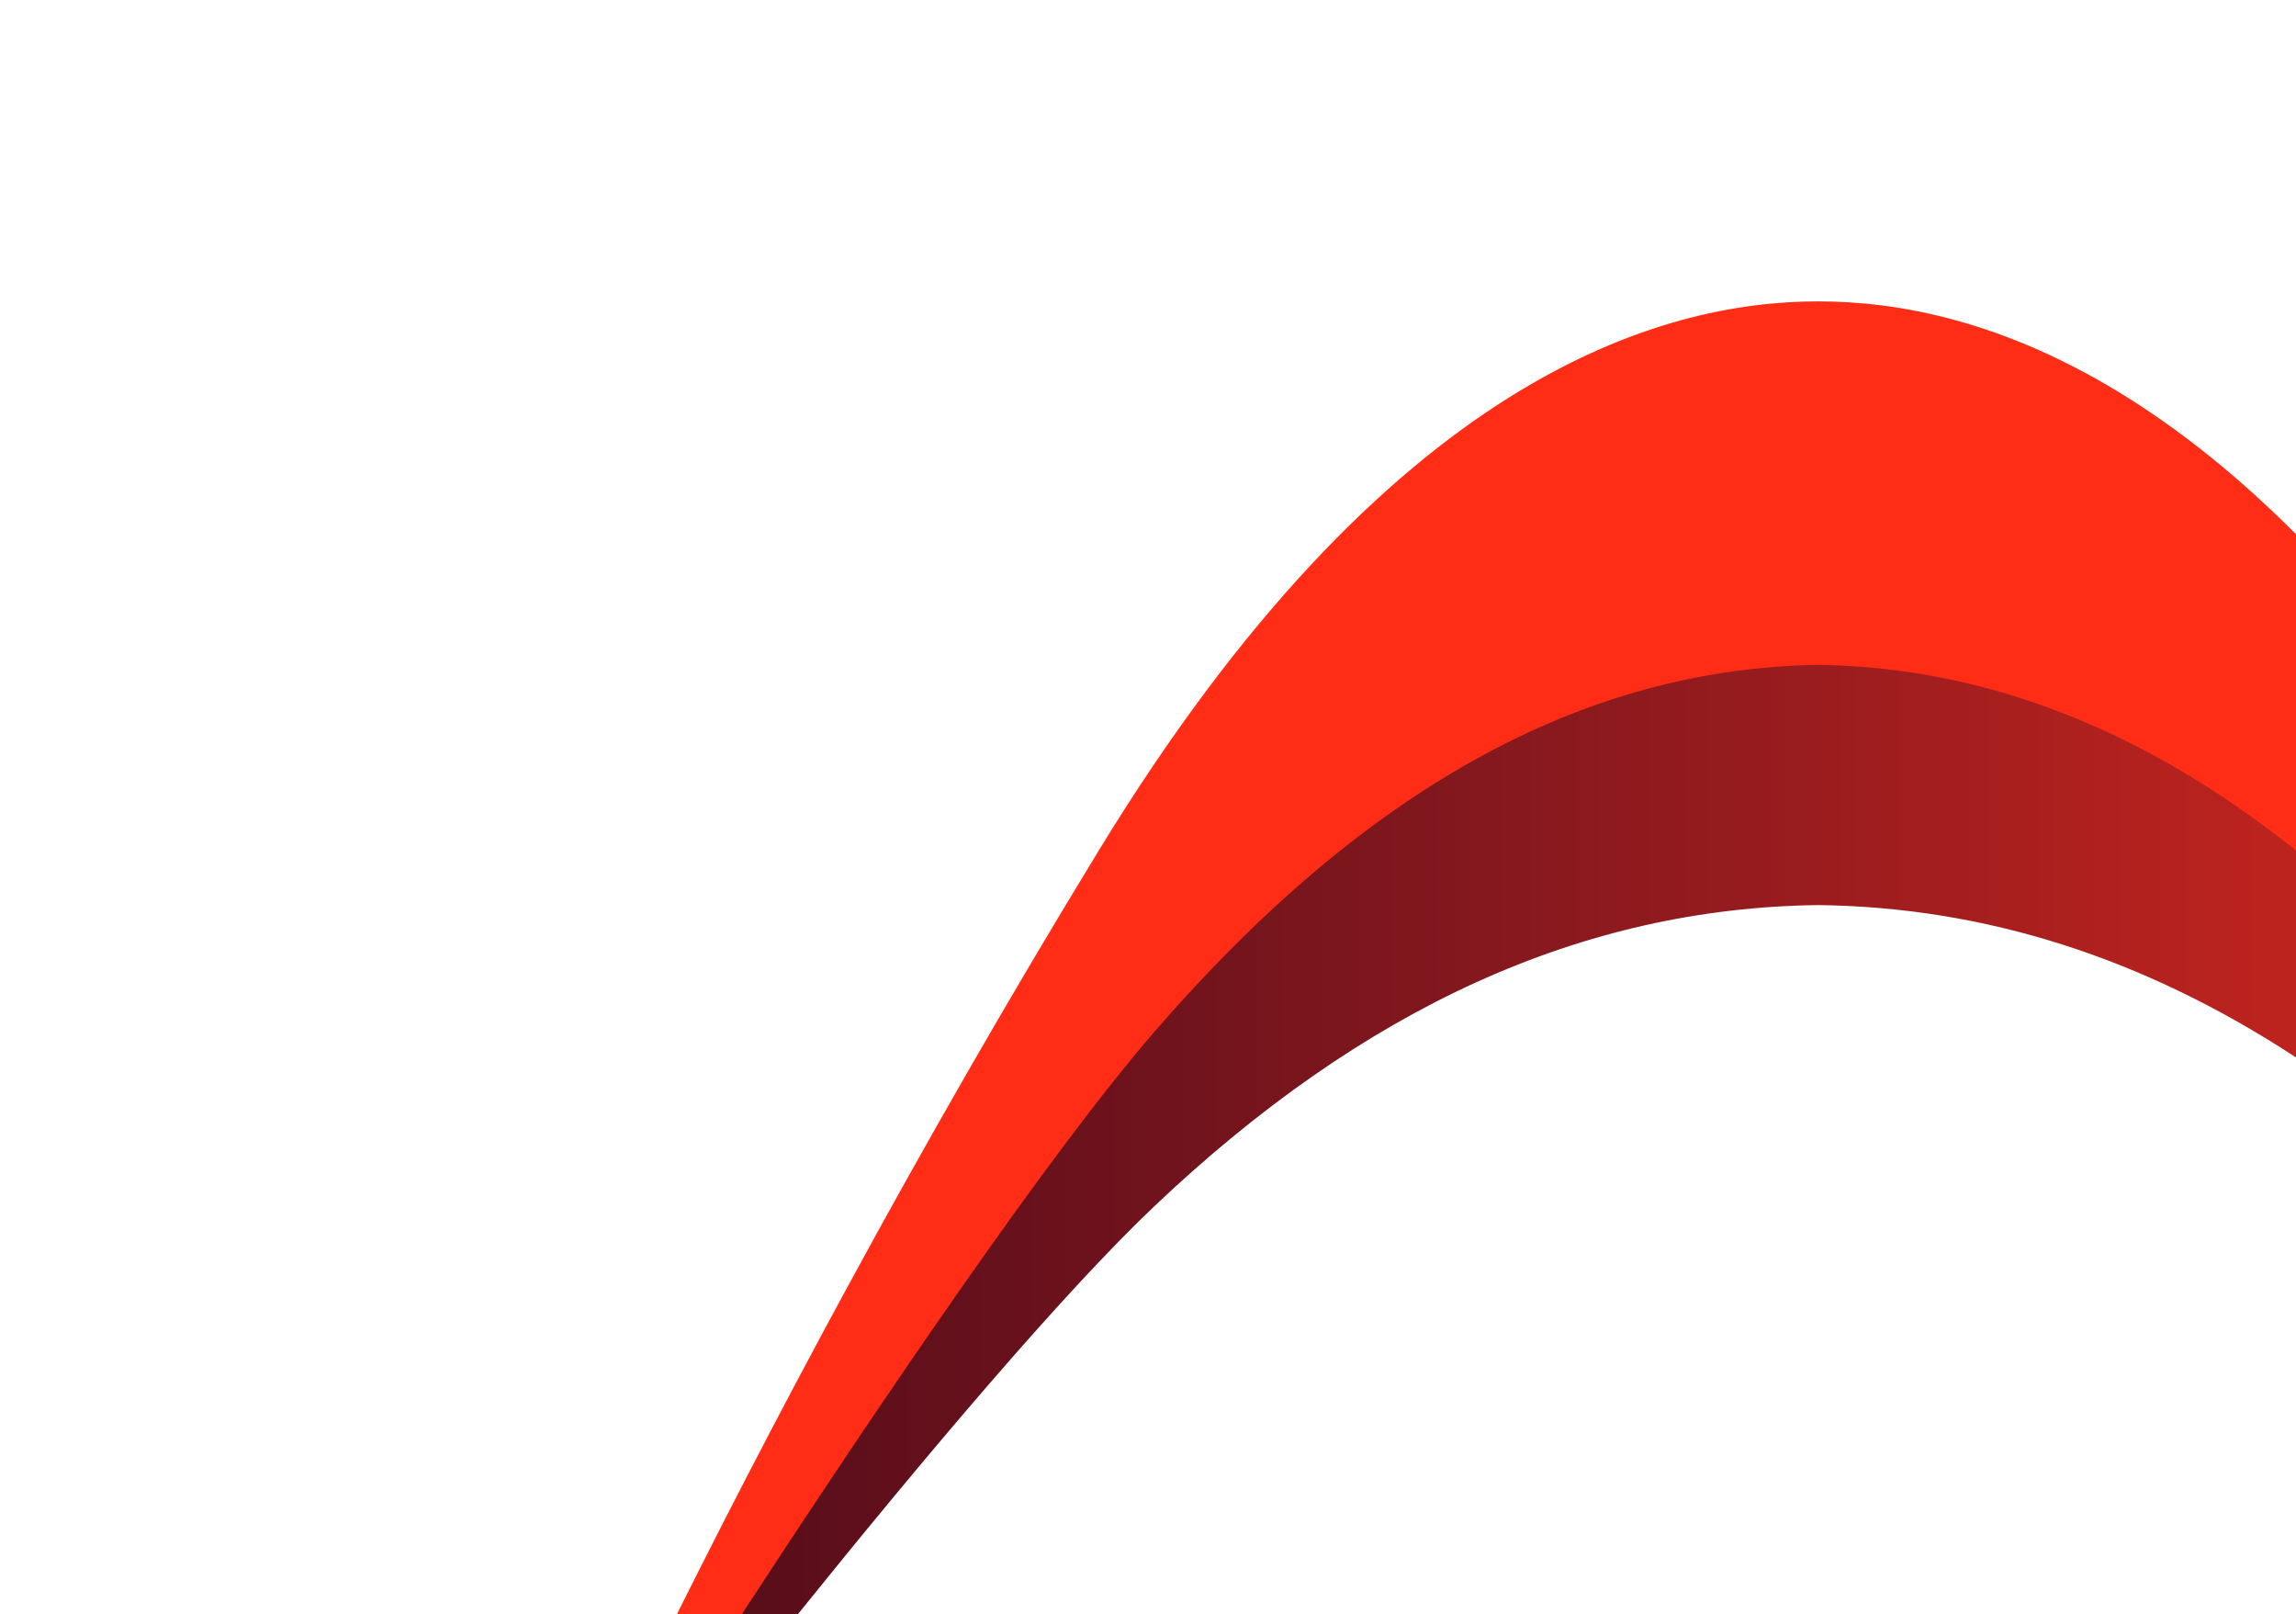 <svg xmlns="http://www.w3.org/2000/svg" xmlns:xlink="http://www.w3.org/1999/xlink" width="1105.188" height="776.942" viewBox="0 0 1105.188 776.942">
  <defs>
    <clipPath id="clip-path">
      <path id="Pfad_28" data-name="Pfad 28" d="M972.768-621.474h-.148c-75.23,0-206.609,29.318-346.042,216.689h0C553.049-306,491.415-212.7,444.031-136.547h37.486c60.857-75.511,127.463-154.518,171.709-196.468h0c100.91-95.665,206.006-143.5,319.486-144.912h.117c80.345,1,156.491,25.274,229.919,73.313h0v-124.9c-93.583-76.971-176.054-91.959-229.826-91.959h-.154Z" transform="translate(-444.031 621.474)" fill="none"/>
    </clipPath>
    <linearGradient id="linear-gradient" x1="-0.366" y1="0.173" x2="0.782" y2="0.173" gradientUnits="objectBoundingBox">
      <stop offset="0" stop-color="#ff2f1a"/>
      <stop offset="0.1" stop-color="#ec2b1b"/>
      <stop offset="0.2" stop-color="#d7271d"/>
      <stop offset="0.3" stop-color="#c2241e"/>
      <stop offset="0.4" stop-color="#ae201e"/>
      <stop offset="0.5" stop-color="#9b1c1e"/>
      <stop offset="0.6" stop-color="#89191e"/>
      <stop offset="0.7" stop-color="#78151d"/>
      <stop offset="0.8" stop-color="#68111c"/>
      <stop offset="0.9" stop-color="#590e1a"/>
      <stop offset="1" stop-color="#4a0a17"/>
    </linearGradient>
    <clipPath id="clip-path-2">
      <path id="Pfad_32" data-name="Pfad 32" d="M0-218.773H1105.188V-995.715H0Z" transform="translate(0 995.715)" fill="none"/>
    </clipPath>
    <clipPath id="clip-path-3">
      <path id="Pfad_31" data-name="Pfad 31" d="M-231.249,395.461c-100.9,95.665-205.995,143.491-319.481,144.913h-.112c-113.487-1.422-218.582-49.248-319.486-144.913s-318.11-384.078-318.11-384.078,28.275,54.574,80,140.379h-.015c50.009,82.971,121.918,195.148,211.479,315.47C-757.549,654.6-626.17,683.915-550.94,683.915h.3c75.23,0,206.609-29.318,346.041-216.683,89.561-120.322,161.465-232.5,211.475-315.47h-.01c51.719-85.8,80-140.379,80-140.379S-130.349,299.8-231.249,395.461" transform="translate(1188.439 -11.383)" fill="none"/>
    </clipPath>
    <clipPath id="clip-path-4">
      <path id="Pfad_30" data-name="Pfad 30" d="M-1188.439,11.383H86.866V683.915h-1275.3Z" transform="translate(1188.439 -11.383)" fill="none"/>
    </clipPath>
    <linearGradient id="linear-gradient-2" x1="-0.842" y1="1.402" x2="0.31" y2="1.402" xlink:href="#linear-gradient"/>
  </defs>
  <g id="Gruppe_135" data-name="Gruppe 135" transform="translate(0 995.715)">
    <g id="Gruppe_127" data-name="Gruppe 127" transform="translate(346.471 -703.7)" clip-path="url(#clip-path)">
      <g id="Gruppe_126" data-name="Gruppe 126" transform="translate(758.718 484.927) rotate(180)">
        <path id="Pfad_27" data-name="Pfad 27" d="M1105.189,859.594H0V0H1105.189Z" transform="translate(0 0)" fill="url(#linear-gradient)"/>
      </g>
    </g>
    <g id="Gruppe_131" data-name="Gruppe 131" transform="translate(0 -995.715)" clip-path="url(#clip-path-2)">
      <g id="Gruppe_130" data-name="Gruppe 130" transform="translate(-927.322 785.824)" clip-path="url(#clip-path-3)">
        <g id="Gruppe_129" data-name="Gruppe 129" transform="translate(0 0)" clip-path="url(#clip-path-4)">
          <g id="Gruppe_128" data-name="Gruppe 128" transform="translate(927.322 -868.476)">
            <path id="Pfad_29" data-name="Pfad 29" d="M1192.431-1543.977H2297.62v859.594H1192.431Z" transform="translate(-1192.431 1543.977)" fill="url(#linear-gradient-2)"/>
          </g>
        </g>
      </g>
    </g>
    <g id="Gruppe_134" data-name="Gruppe 134" transform="translate(0 -995.715)" clip-path="url(#clip-path-2)">
      <g id="Gruppe_132" data-name="Gruppe 132" transform="translate(237.557 145.039)">
        <path id="Pfad_33" data-name="Pfad 33" d="M-359.1-230.759s-217.211-351.45-318.11-468.011c-100.9-116.577-206-174.855-319.486-176.585h-.113c-113.486,1.73-218.581,60.008-319.486,176.585-100.9,116.561-318.11,468.011-318.11,468.011s28.275-66.5,80-171.058h-.01c50.01-101.1,121.914-237.795,211.475-384.411,139.428-228.319,270.812-264.042,346.041-264.042h.3c75.229,0,206.613,35.724,346.041,264.042C-561-639.612-489.1-502.922-439.09-401.817h-.01c51.724,104.557,80,171.058,80,171.058" transform="translate(1634.407 1050.271)" fill="#ff2d16"/>
      </g>
      <g id="Gruppe_133" data-name="Gruppe 133" transform="translate(-927.324 785.825)">
        <path id="Pfad_34" data-name="Pfad 34" d="M-359.1,0s-217.211,358.025-318.11,476.771-206,178.129-319.486,179.89h-.113c-113.486-1.76-218.581-61.133-319.486-179.89S-1634.407,0-1634.407,0s28.275,67.744,80,174.257h-.01c50.01,103,121.914,242.251,211.475,391.61,139.428,232.591,270.812,268.985,346.041,268.985h.3c75.229,0,206.613-36.394,346.041-268.985C-561,416.507-489.1,277.259-439.09,174.257h-.01C-387.376,67.744-359.1,0-359.1,0" transform="translate(1634.407)" fill="#ff2d16"/>
      </g>
    </g>
  </g>
</svg>
